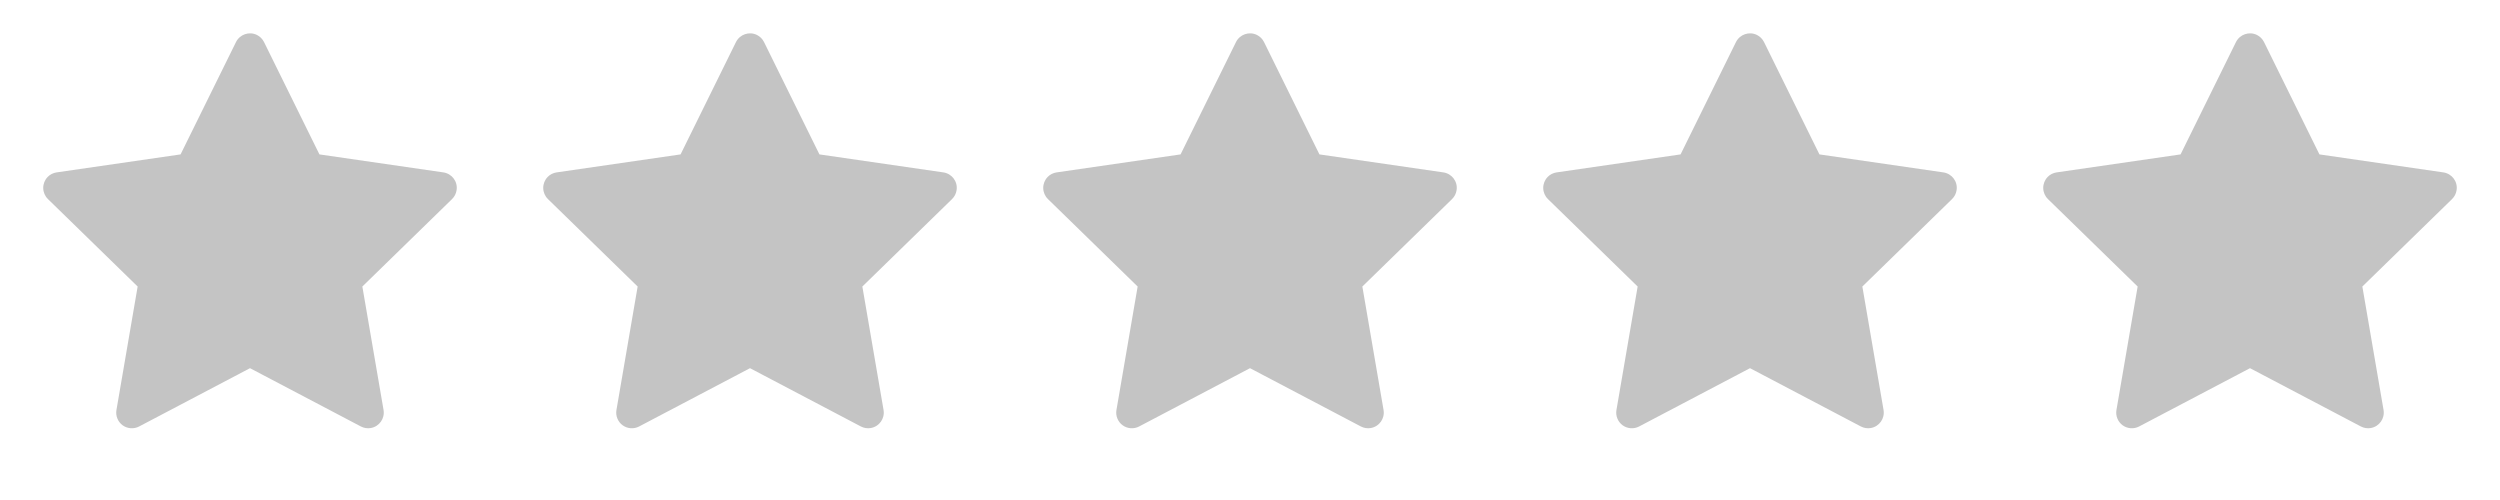 <svg width="100" height="20" viewBox="0 0 100 20" fill="none" xmlns="http://www.w3.org/2000/svg">
<path d="M17.736 6.896L12.777 6.176L10.561 1.682C10.5 1.559 10.4 1.459 10.277 1.398C9.969 1.246 9.594 1.373 9.44 1.682L7.223 6.176L2.264 6.896C2.127 6.916 2.002 6.98 1.906 7.078C1.791 7.197 1.727 7.357 1.729 7.523C1.731 7.689 1.799 7.847 1.918 7.963L5.506 11.461L4.658 16.4C4.638 16.515 4.651 16.634 4.695 16.741C4.739 16.85 4.812 16.943 4.906 17.012C5.001 17.08 5.112 17.121 5.229 17.129C5.345 17.137 5.461 17.113 5.565 17.059L10 14.727L14.436 17.059C14.557 17.123 14.697 17.145 14.832 17.121C15.172 17.062 15.4 16.74 15.342 16.4L14.494 11.461L18.082 7.963C18.18 7.867 18.244 7.742 18.264 7.605C18.317 7.264 18.078 6.947 17.736 6.896Z" fill="#C4C4C4"/>
<path d="M37.736 6.896L32.777 6.176L30.561 1.682C30.5 1.559 30.401 1.459 30.277 1.398C29.969 1.246 29.594 1.373 29.439 1.682L27.223 6.176L22.264 6.896C22.127 6.916 22.002 6.98 21.906 7.078C21.791 7.197 21.727 7.357 21.729 7.523C21.731 7.689 21.799 7.847 21.918 7.963L25.506 11.461L24.658 16.4C24.638 16.515 24.651 16.634 24.695 16.741C24.739 16.85 24.812 16.943 24.907 17.012C25.001 17.08 25.113 17.121 25.229 17.129C25.345 17.137 25.461 17.113 25.564 17.059L30 14.727L34.436 17.059C34.557 17.123 34.697 17.145 34.832 17.121C35.172 17.062 35.401 16.74 35.342 16.4L34.494 11.461L38.082 7.963C38.18 7.867 38.244 7.742 38.264 7.605C38.316 7.264 38.078 6.947 37.736 6.896Z" fill="#C4C4C4"/>
<path d="M57.736 6.896L52.777 6.176L50.561 1.682C50.5 1.559 50.401 1.459 50.277 1.398C49.969 1.246 49.594 1.373 49.44 1.682L47.223 6.176L42.264 6.896C42.127 6.916 42.002 6.98 41.906 7.078C41.791 7.197 41.727 7.357 41.729 7.523C41.731 7.689 41.799 7.847 41.918 7.963L45.506 11.461L44.658 16.4C44.638 16.515 44.651 16.634 44.695 16.741C44.739 16.85 44.812 16.943 44.907 17.012C45.001 17.08 45.112 17.121 45.229 17.129C45.345 17.137 45.461 17.113 45.565 17.059L50 14.727L54.436 17.059C54.557 17.123 54.697 17.145 54.832 17.121C55.172 17.062 55.401 16.74 55.342 16.4L54.494 11.461L58.082 7.963C58.18 7.867 58.244 7.742 58.264 7.605C58.316 7.264 58.078 6.947 57.736 6.896Z" fill="#C4C4C4"/>
<path d="M77.736 6.896L72.777 6.176L70.561 1.682C70.5 1.559 70.4 1.459 70.277 1.398C69.969 1.246 69.594 1.373 69.439 1.682L67.223 6.176L62.264 6.896C62.127 6.916 62.002 6.98 61.906 7.078C61.791 7.197 61.727 7.357 61.729 7.523C61.731 7.689 61.799 7.847 61.918 7.963L65.506 11.461L64.658 16.4C64.638 16.515 64.651 16.634 64.695 16.741C64.739 16.85 64.812 16.943 64.906 17.012C65.001 17.08 65.112 17.121 65.229 17.129C65.345 17.137 65.461 17.113 65.564 17.059L70 14.727L74.436 17.059C74.557 17.123 74.697 17.145 74.832 17.121C75.172 17.062 75.4 16.74 75.342 16.4L74.494 11.461L78.082 7.963C78.18 7.867 78.244 7.742 78.264 7.605C78.317 7.264 78.078 6.947 77.736 6.896Z" fill="#C4C4C4"/>
<path d="M97.736 6.896L92.777 6.176L90.561 1.682C90.5 1.559 90.4 1.459 90.277 1.398C89.969 1.246 89.594 1.373 89.439 1.682L87.223 6.176L82.264 6.896C82.127 6.916 82.002 6.98 81.906 7.078C81.791 7.197 81.727 7.357 81.729 7.523C81.731 7.689 81.799 7.847 81.918 7.963L85.506 11.461L84.658 16.4C84.638 16.515 84.651 16.634 84.695 16.741C84.739 16.85 84.812 16.943 84.906 17.012C85.001 17.08 85.112 17.121 85.229 17.129C85.345 17.137 85.461 17.113 85.564 17.059L90 14.727L94.436 17.059C94.557 17.123 94.697 17.145 94.832 17.121C95.172 17.062 95.4 16.74 95.342 16.4L94.494 11.461L98.082 7.963C98.18 7.867 98.244 7.742 98.264 7.605C98.317 7.264 98.078 6.947 97.736 6.896Z" fill="#C4C4C4"/>
</svg>
